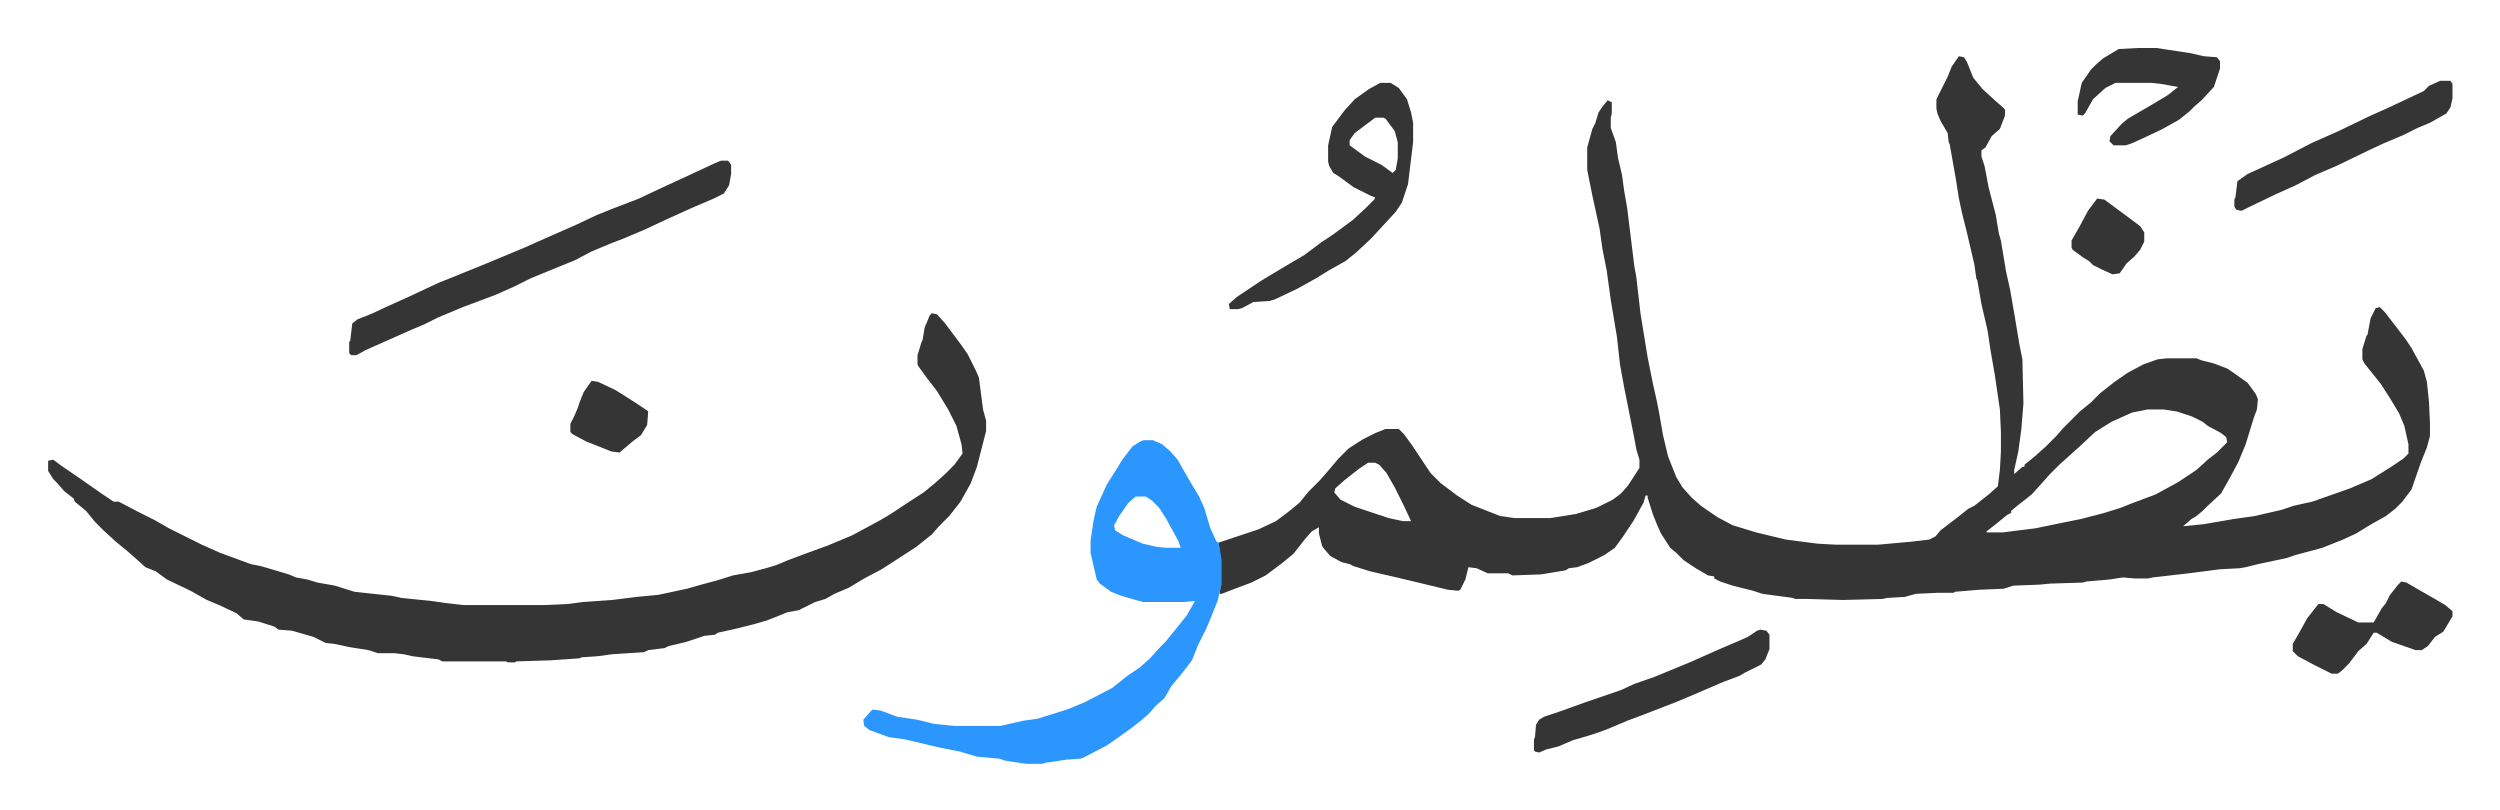 <svg xmlns="http://www.w3.org/2000/svg" viewBox="-47 398.1 2441.4 791.4">
    <path fill="#353535" id="rule_normal" d="m1866 453 5 1 3 5 6 15 9 11 12 11 8 7 2 2v6l-5 13-8 7-6 11-4 3v6l3 9 4 21 7 27 3 18 2 7 5 30 4 18 4 23 5 30 3 15 1 43-2 25-3 22-4 18v4l8-7h2v-2l11-9 10-9 10-10 7-8 16-16 11-9 9-9 14-11 13-9 15-8 14-5 9-1h29l5 2 12 3 13 5 6 4 14 10 8 11 2 5-1 10-3 8-8 26-7 17-8 15-9 16-13 12-5 5-6 5-5 3-8 7 20-2 29-5 21-3 13-3 13-3 12-4 18-4 37-13 21-9 19-12 12-8 5-5v-9l-4-18-5-12-9-15-9-14-8-10-8-10-2-4v-10l4-13 1-1 3-16 5-10 4-1 5 5 10 13 10 13 6 9 12 22 3 11 2 19 1 21v13l-3 11-6 15-9 26-9 12-7 7-9 7-16 9-13 8-13 6-10 4-10 4-26 7-9 3-28 6-12 3-6 1-19 1-31 4-35 4-4 1h-13l-12-1-13 2-23 2-3 1-32 1-10 1-26 1-9 3-24 1-24 2-1 1h-16l-21 1-11 3-17 1-5 1-38 1-35-1h-12l-2-1-30-4-9-3-20-5-12-4-6-3v-2l-6-1-12-7-12-8-7-7-6-5-9-14-4-9-4-10-5-16v-2h-2l-2 7-10 18-10 15-8 11-10 7-16 8-11 4-8 1-3 2-24 4-28 1-4-2h-20l-11-5-8-1-3 12-5 10-2 1-10-1-29-7-21-5-26-6-16-5-4-2-8-2-11-6-6-7-2-3-3-12v-6l-7 4-7 8-11 14-11 9-16 12-14 7-16 6-13 5h-2l1-9v-24l-2-17 15-5 24-8 17-8 12-9 11-9 9-11 11-11 7-8 11-13 10-10 14-9 12-6 10-4h13l5 5 8 11 10 15 8 12 10 10 16 12 14 9 28 11 14 2h35l25-4 20-6 16-8 8-6 7-8 11-17v-8l-3-10-3-16-5-25-4-20-4-22-3-27-6-36-4-29-4-20-3-21-7-32-5-25v-22l5-18 3-6 3-10 4-6 5-6 4 2v11l-1 4v10l5 14 2 15 4 17 2 15 3 17 7 57 2 11 4 35 7 43 5 25 4 18 2 10 4 23 5 21 8 20 6 10 9 10 9 8 16 11 15 8 23 7 29 7 31 4 18 1h41l33-3 17-2 6-3 5-6 17-13 10-8 6-3 14-11 9-8 2-16 1-18v-19l-1-22-5-34-4-23-3-20-6-26-4-23-1-2-2-14-7-30-5-20-3-14-3-19-3-17-3-17-1-2-1-9-7-12-3-7-1-5v-9l7-14 4-8 4-10zm184 345-15 3-20 9-16 10-15 14-10 9-10 9-10 10-7 8-10 11-14 11-6 5v2l-4 2-11 9-9 7v1h16l32-4 24-5 20-4 23-6 16-5 10-4 24-9 22-12 18-12 11-10 9-7 10-10-1-5-5-4-13-7-5-4-10-5-15-5-13-2zm-761 52-9 6-14 11-9 8-1 4 6 7 14 7 33 11 14 3h8l-8-17-8-16-8-14-7-8-4-2zM863 704l5 1 8 9 15 20 7 10 8 16 3 7 4 31 3 11v10l-9 35-6 16-10 18-11 14-10 10-7 8-15 12-20 13-14 9-17 9-15 9-14 6-9 5-10 3-12 6-4 2-11 2-20 8-14 4-16 4-18 4-3 2-10 1-18 6-17 4-4 2-16 2-4 2-31 2-15 2-15 1-2 1-29 2-33 1-1 1h-7l-2-1h-62l-4-2-25-3-9-2-9-1h-16l-9-3-19-3-14-3-9-1-12-6-21-6-13-1-4-3-16-5-14-2-7-6-17-8-12-5-16-9-23-11-11-8-10-4-10-9-8-7-11-9-12-11-8-8-9-11-11-9-1-3-9-7-7-8-4-4-5-8v-10l5-1 8 6 19 13 10 7 10 7 9 6 3 2h5l19 10 16 8 14 8 16 8 16 8 18 8 19 7 11 4 10 2 27 8 7 3 11 2 10 3 17 3 19 6 37 4 9 2 29 3 14 2 18 2h79l22-1 15-2 29-2 24-3 21-2 28-6 14-4 15-4 16-5 17-3 15-4 10-3 12-5 16-6 22-8 24-10 26-14 7-4 8-5 15-10 14-9 11-9 10-9 9-9 8-11-1-9-5-18-8-16-11-18-10-13-8-11-1-2v-9l4-13 1-2 2-12 5-12z"/>
    <path fill="#2c96ff" id="rule_madd_permissible_2_4_6" d="M1070 828h9l9 4 8 7 7 8 12 21 9 15 5 11 6 20 6 13 2 1 3 17v24l-4 16-6 15-5 12-8 16-6 15-10 13-10 12-7 12-8 7-7 8-8 7-9 7-14 10-10 7-23 12-3 1-14 1-20 3-3 1h-16l-20-3-6-2-22-2-17-5-20-4-34-8-15-2-19-7-5-4-1-6 7-8 2-2 8 1 16 6 20 3 16 4 20 2h45l22-5 14-2 29-9 17-7 27-14 15-12 12-8 10-9 10-11 5-5 9-11 12-15 8-14-11 1h-40l-21-6-10-4-11-8-3-4-6-26v-12l3-20 3-13 10-22 9-14 6-10 10-13 8-5zm-8 55-7 6-9 13-5 9 1 5 8 5 19 8 13 3 9 1h15l-2-6-12-22-7-11-7-7-6-4z"/>
    <path fill="#353535" id="rule_normal" d="M657 555h7l3 4v9l-2 11-5 8-10 5-21 9-20 9-28 13-19 8-13 5-19 8-15 8-27 11-17 7-16 8-18 8-16 6-16 6-24 10-14 7-12 5-45 20-9 5h-5l-2-2v-11l1-1 2-17 5-4 15-6 15-7 20-9 17-8 13-6 15-6 32-13 36-15 27-12 25-11 19-9 15-6 26-10 19-9 26-12 28-13zm644-76h10l8 5 8 11 4 13 2 10v19l-5 41-6 18-6 9-12 13-12 13-15 14-10 8-16 9-13 8-18 10-21 10-6 2-16 1-11 6-4 1h-8l-1-5 8-7 24-16 20-12 22-13 16-12 12-8 19-14 12-11 9-9 1-2-5-2-16-8-15-11-5-3-4-7-1-4v-16l4-18 12-16 10-11 14-10zm-5 34-12 9-8 6-5 7v5l15 11 16 8 11 8 3-3 2-11v-16l-3-11-9-12-2-1zm376 500 6 1 3 4v14l-4 10-4 5-16 8-5 3-16 6-35 15-12 5-31 12-16 6-19 8-8 3-9 3-17 5-14 6-12 3-7 3-4-1-1-1v-11l1-2 1-12 3-5 5-3 15-5 25-9 35-12 13-6 20-7 34-14 27-12 21-9 9-4 9-6zm664-536h10l2 3v14l-2 9-4 6-16 9-12 5-14 7-19 8-15 7-31 15-21 9-19 10-20 9-25 12-8 4-5-1-2-3v-7l1-2 2-16 10-7 35-16 27-14 27-12 29-14 20-9 17-8 17-8 5-5zm-296-32h19l33 5 13 3 13 1 3 4v7l-6 18-12 13-7 6-5 5-10 8-16 9-19 9-11 5-6 2h-12l-4-4 1-5 11-12 6-5 24-14 15-9 10-8-17-3-9-1h-35l-10 5-12 11-8 14-2 2-5-1v-13l4-18 9-13 5-5 7-6 15-9zm258 521 5 1 12 7 14 8 12 7 7 6v5l-9 15-8 5-7 9-6 4h-6l-23-8-15-9h-3l-7 11-8 7-9 12-7 7-4 3h-6l-16-8-17-9-5-5v-7l8-14 6-11 11-14h5l13 8 21 10h15l8-14 4-5 4-8 8-10zM531 770l6 1 17 8 19 12 12 8 1 1-1 13-6 10-8 6-13 11-8-1-25-10-13-7-2-2v-8l4-8 3-7 2-6 4-10 7-10zm1470-178 7 1 19 14 16 12 4 6v9l-4 8-6 7-7 6-7 10-7 1-11-5-8-4-4-4-5-3-11-8-1-2v-7l8-14 8-15z"/>
</svg>
